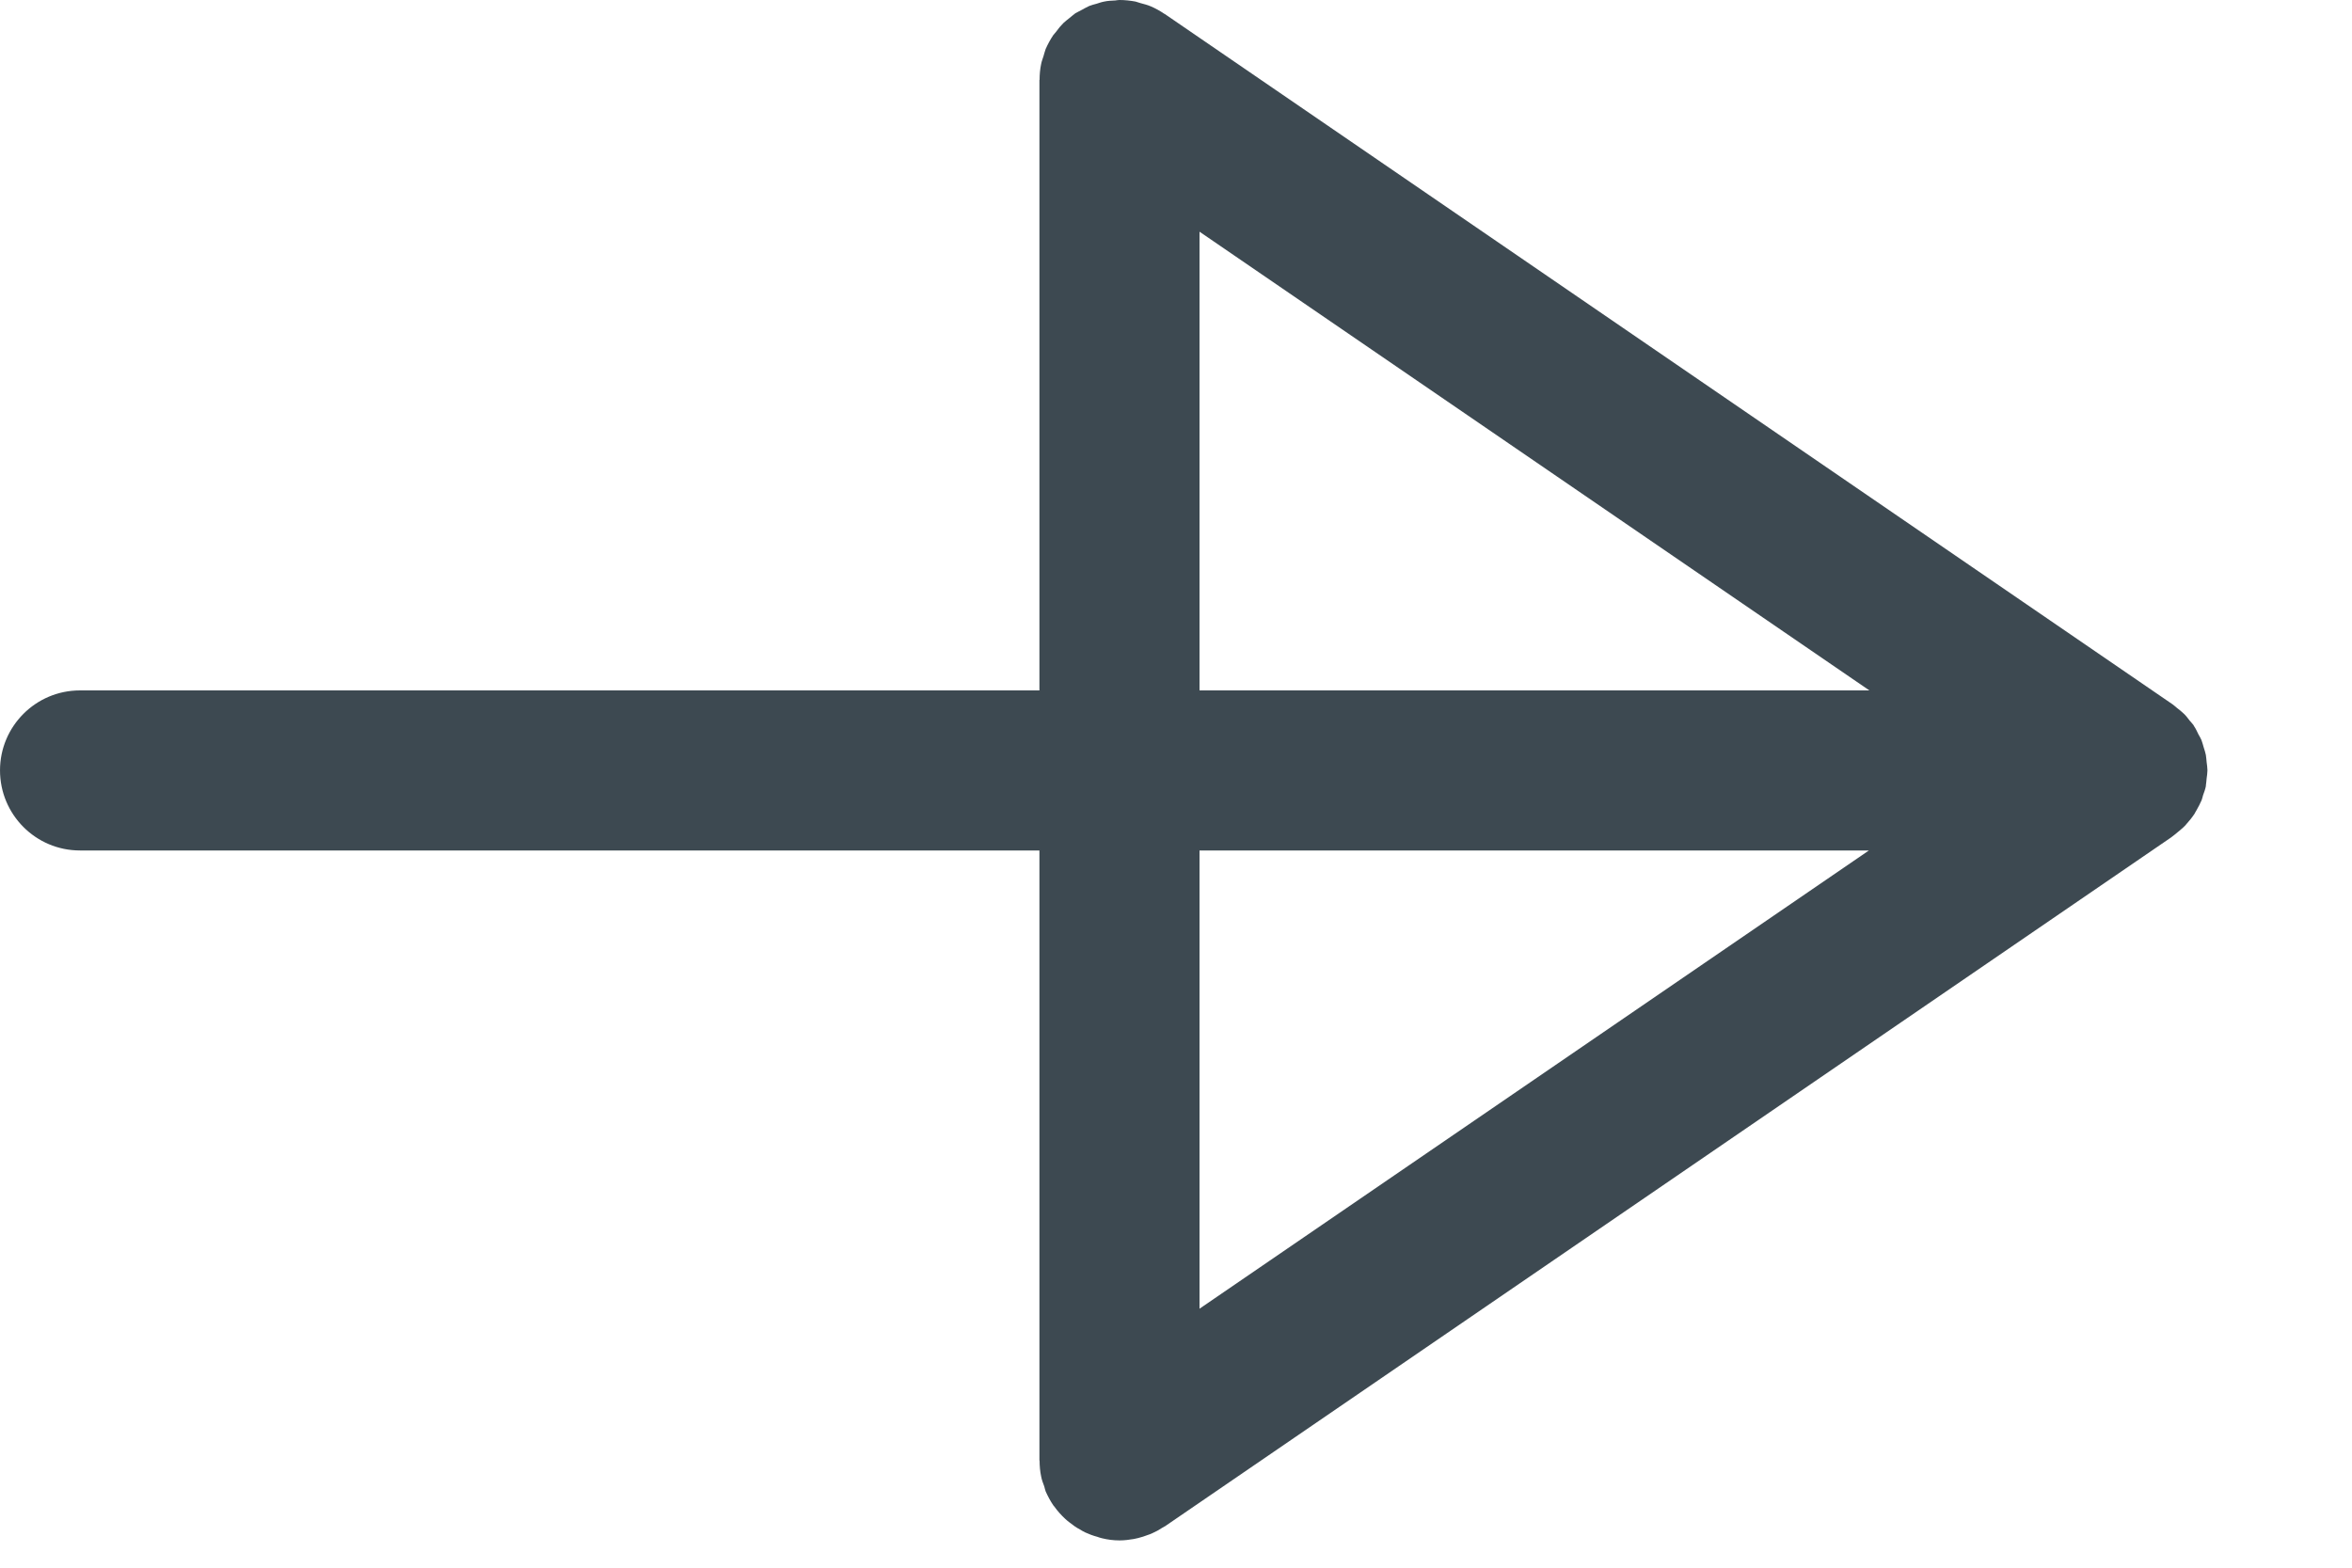 <svg class="icon arrow-lines" aria-hidden="true" xmlns="http://www.w3.org/2000/svg" width="15" height="10" viewBox="0 0 15 10">
  <path class="fill" fill="#3D4951" fill-rule="evenodd" d="M9.488,5.425 L11.919,5.425 L7.65,8.348 L7.65,5.425 L9.488,5.425 Z M7.65,1.478 L11.922,4.404 L9.488,4.404 L7.65,4.404 L7.65,1.478 Z M14.008,5.169 C14.02,5.148 14.031,5.127 14.041,5.104 C14.045,5.094 14.047,5.083 14.05,5.073 C14.057,5.054 14.064,5.035 14.068,5.015 C14.068,5.014 14.068,5.012 14.068,5.011 C14.071,4.995 14.071,4.98 14.073,4.965 C14.075,4.948 14.078,4.932 14.078,4.916 C14.078,4.915 14.078,4.915 14.078,4.914 C14.078,4.914 14.078,4.913 14.078,4.912 C14.078,4.896 14.075,4.879 14.073,4.862 C14.071,4.847 14.071,4.832 14.068,4.816 C14.065,4.801 14.06,4.785 14.055,4.77 C14.05,4.753 14.046,4.737 14.04,4.721 C14.035,4.709 14.028,4.697 14.021,4.685 C14.012,4.667 14.004,4.648 13.992,4.631 C13.991,4.629 13.99,4.627 13.989,4.625 C13.982,4.615 13.973,4.607 13.965,4.597 C13.954,4.583 13.943,4.567 13.929,4.554 C13.928,4.554 13.928,4.553 13.928,4.553 C13.914,4.539 13.899,4.528 13.884,4.516 C13.874,4.508 13.866,4.5 13.856,4.493 L7.428,0.089 C7.428,0.089 7.427,0.089 7.427,0.089 C7.399,0.07 7.369,0.053 7.338,0.04 C7.317,0.031 7.296,0.026 7.274,0.02 C7.264,0.017 7.253,0.013 7.242,0.01 C7.209,0.004 7.175,0 7.141,0 C7.141,0 7.14,-8.16326531e-05 7.14,-8.16326531e-05 C7.13,-8.16326531e-05 7.122,0.002 7.112,0.003 C7.089,0.004 7.065,0.005 7.042,0.01 C7.025,0.013 7.009,0.019 6.993,0.024 C6.978,0.028 6.962,0.032 6.947,0.038 C6.931,0.045 6.916,0.054 6.901,0.062 C6.887,0.069 6.873,0.076 6.859,0.084 C6.845,0.094 6.832,0.106 6.818,0.117 C6.806,0.127 6.793,0.136 6.782,0.147 C6.765,0.164 6.749,0.183 6.735,0.203 C6.73,0.21 6.724,0.215 6.719,0.222 C6.718,0.222 6.718,0.223 6.718,0.223 C6.699,0.251 6.683,0.281 6.669,0.312 C6.663,0.327 6.66,0.343 6.655,0.358 C6.65,0.375 6.643,0.391 6.64,0.408 C6.633,0.441 6.63,0.475 6.63,0.509 C6.63,0.509 6.629,0.51 6.629,0.51 L6.629,4.404 L0.51,4.404 C0.228,4.404 6.12244898e-05,4.633 6.12244898e-05,4.914 C6.12244898e-05,5.196 0.228,5.425 0.51,5.425 L6.629,5.425 L6.629,9.316 C6.629,9.316 6.63,9.317 6.63,9.317 C6.63,9.351 6.633,9.385 6.64,9.418 C6.644,9.44 6.652,9.461 6.66,9.482 C6.663,9.493 6.665,9.503 6.669,9.514 C6.683,9.545 6.699,9.575 6.718,9.603 C6.718,9.603 6.718,9.604 6.719,9.604 C6.72,9.606 6.722,9.607 6.724,9.61 C6.744,9.638 6.768,9.665 6.794,9.689 C6.803,9.698 6.813,9.705 6.823,9.713 C6.843,9.729 6.864,9.744 6.887,9.756 C6.898,9.763 6.909,9.769 6.921,9.775 C6.945,9.786 6.971,9.796 6.998,9.803 C7.007,9.806 7.017,9.81 7.027,9.812 C7.063,9.821 7.101,9.826 7.14,9.826 L7.14,9.826 L7.14,9.826 C7.171,9.826 7.201,9.822 7.231,9.817 C7.241,9.815 7.249,9.813 7.258,9.811 C7.279,9.806 7.3,9.799 7.321,9.791 C7.33,9.788 7.339,9.785 7.347,9.781 C7.37,9.771 7.392,9.759 7.413,9.745 C7.418,9.742 7.422,9.74 7.427,9.737 C7.427,9.737 7.428,9.737 7.428,9.737 L13.846,5.342 C13.862,5.331 13.876,5.318 13.891,5.306 C13.897,5.301 13.904,5.296 13.91,5.29 C13.918,5.283 13.927,5.276 13.934,5.268 C13.937,5.266 13.939,5.262 13.942,5.259 C13.961,5.238 13.979,5.216 13.995,5.192 C14,5.184 14.003,5.176 14.008,5.169 Z"/>
</svg>
